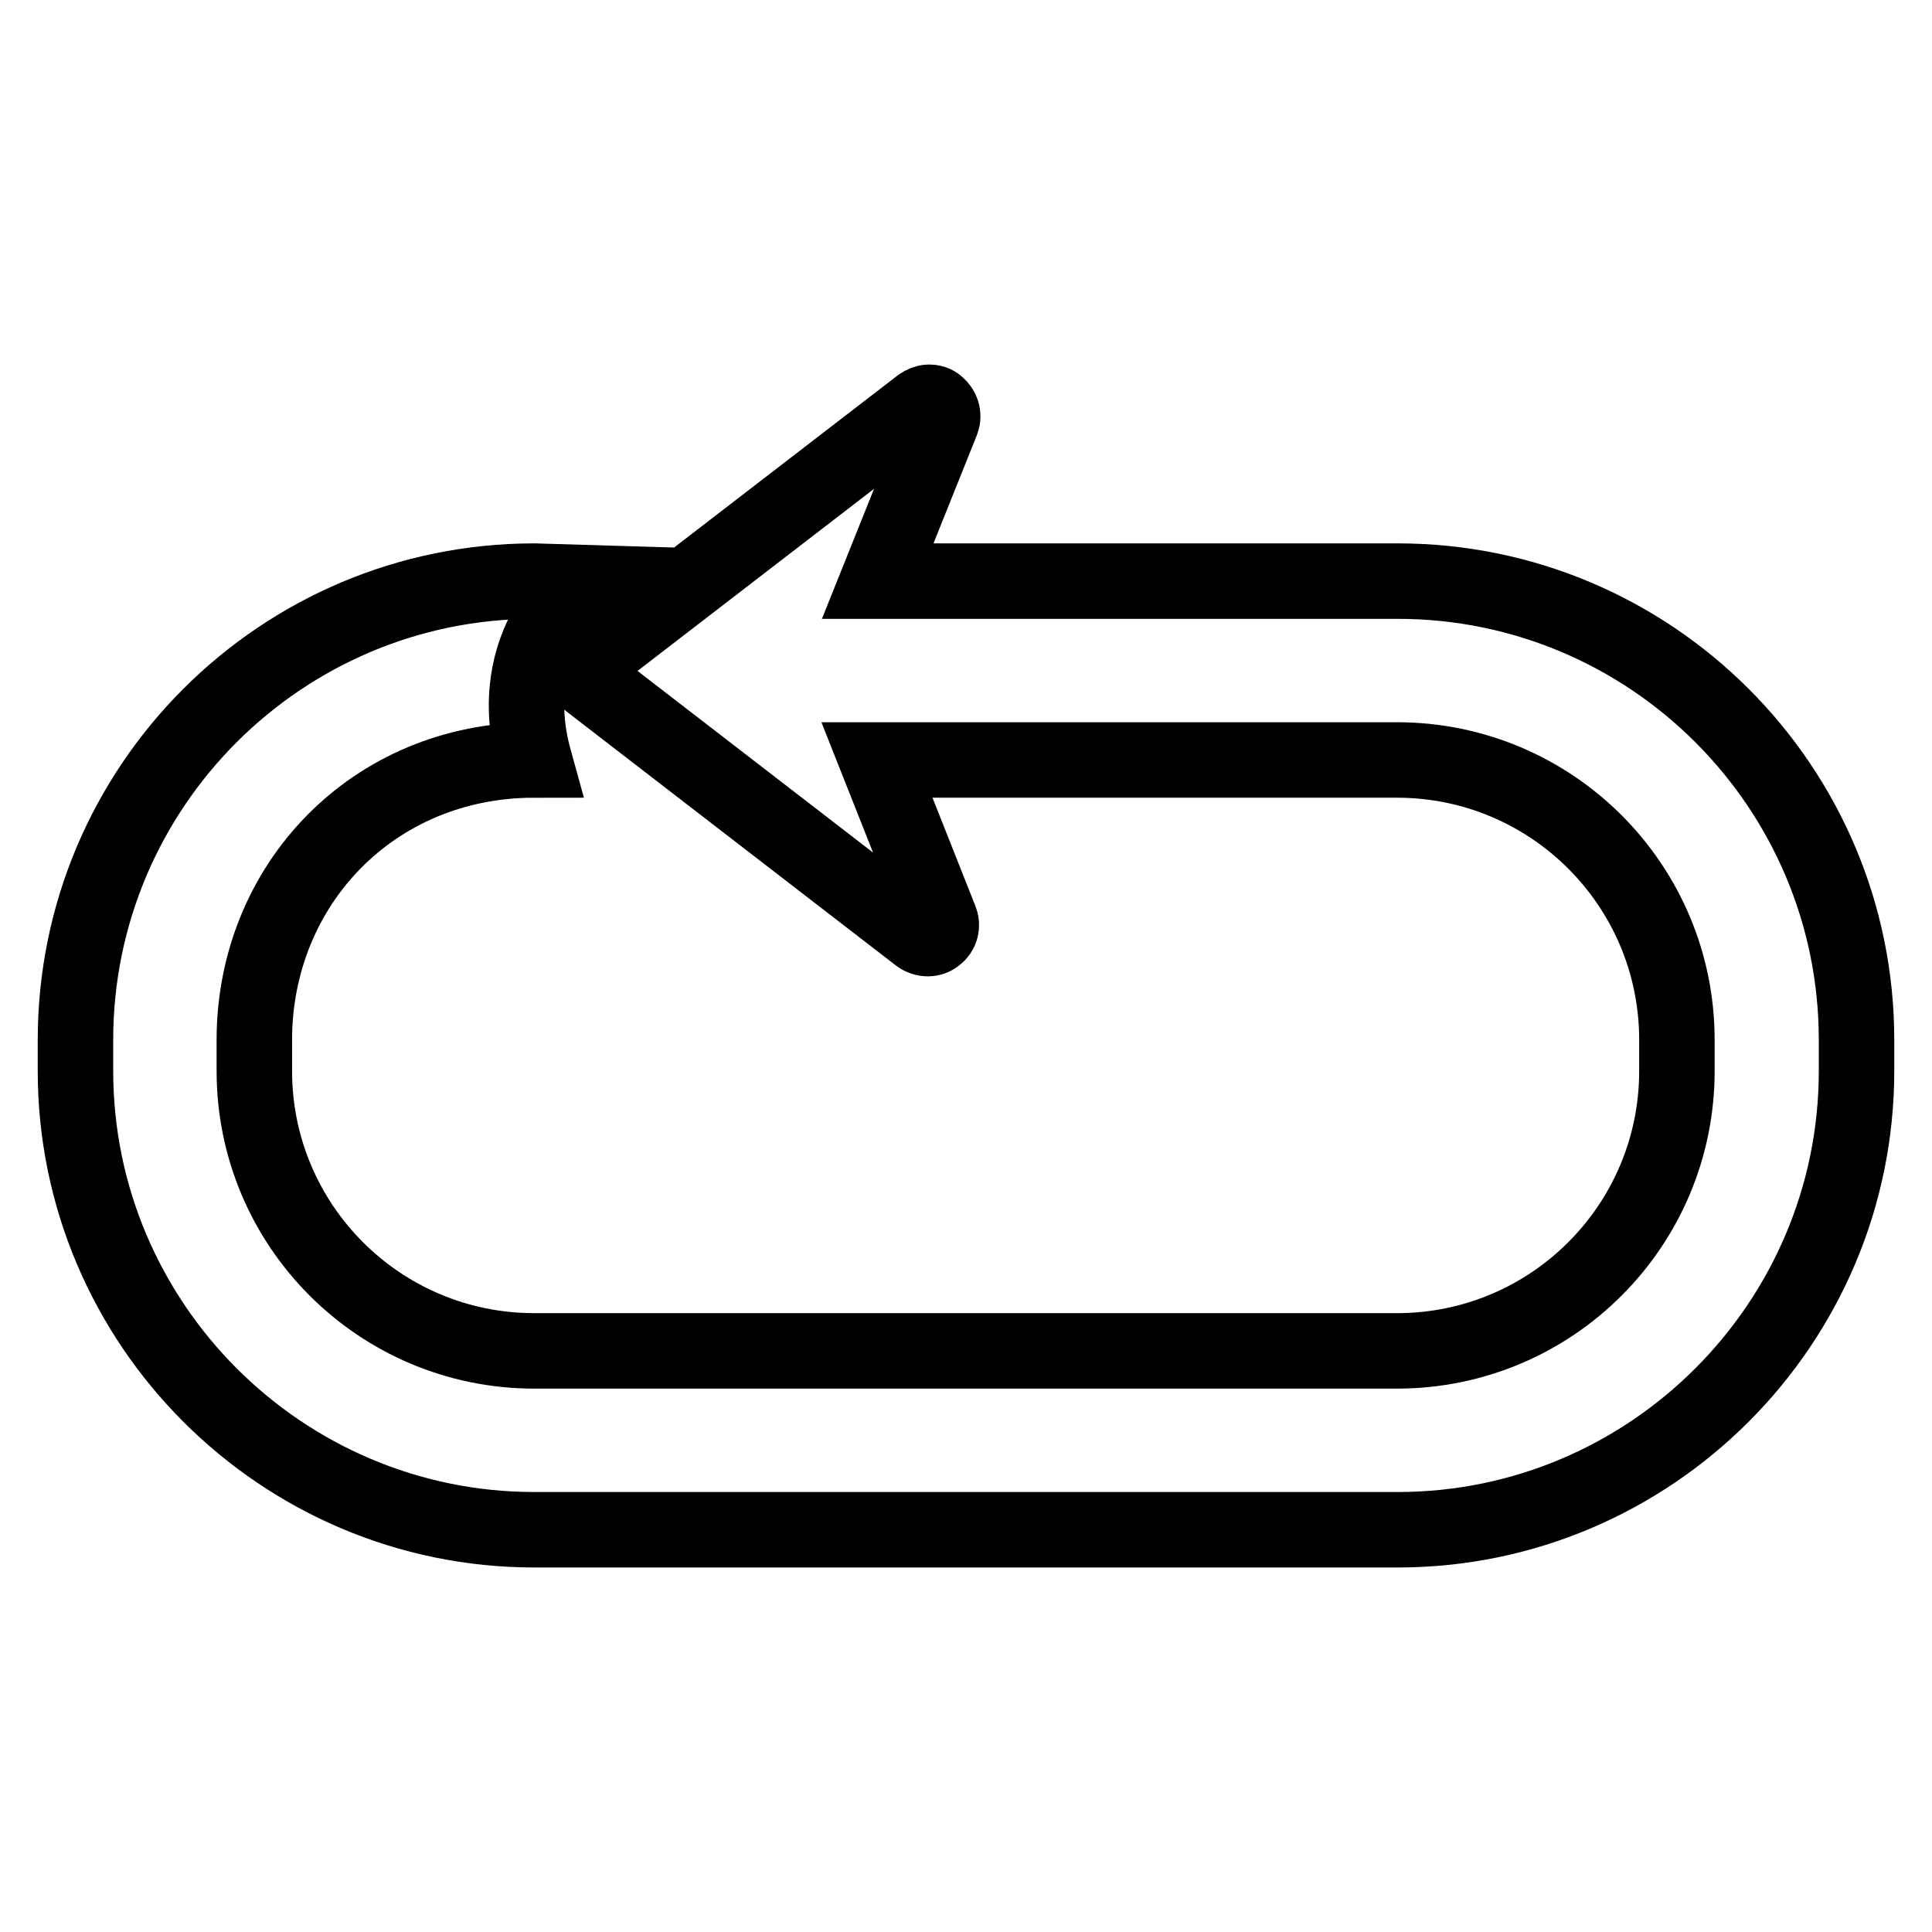 <?xml version="1.0" encoding="utf-8"?>
<!-- Svg Vector Icons : http://www.onlinewebfonts.com/icon -->
<!DOCTYPE svg PUBLIC "-//W3C//DTD SVG 1.1//EN" "http://www.w3.org/Graphics/SVG/1.1/DTD/svg11.dtd">
<svg version="1.1" xmlns="http://www.w3.org/2000/svg" xmlns:xlink="http://www.w3.org/1999/xlink" x="0px" y="0px" viewBox="0 0 256 256" enable-background="new 0 0 256 256" xml:space="preserve">
<g> <path stroke-width="10" fill-opacity="0" stroke="#000000"  d="M246,137.8v4.1c0,33.5-27.3,60.8-60.8,60.8H70.8c-33.5,0-60.8-27.3-60.8-60.8v-4.1 C10,104.2,37.3,77,70.8,77l6.7,0.2c0,0-11.1,7.6-6.7,23.5c-21.4,0-37.1,16.6-37.1,37.1v4.1c0,20.5,16.6,37.1,37.1,37.1h114.3 c20.5,0,37.1-16.6,37.1-37.1v-4.1c0-20.5-16.6-37.1-37.1-37.1h-54.5l0,0h-14.4l8.4,21.2c0.3,0.7,0.1,1.6-0.6,2.1 c-0.6,0.5-1.5,0.5-2.2,0L78.1,90.3c-0.4-0.3-0.7-0.9-0.7-1.4c0-0.6,0.3-1.1,0.7-1.4L122,53.7c0.3-0.2,0.7-0.4,1.1-0.4 c0.4,0,0.8,0.1,1.1,0.4c0.6,0.5,0.9,1.3,0.6,2.1L116.3,77h14.4l0,0h54.5C218.7,77,246,104.2,246,137.8z"/></g>
</svg>